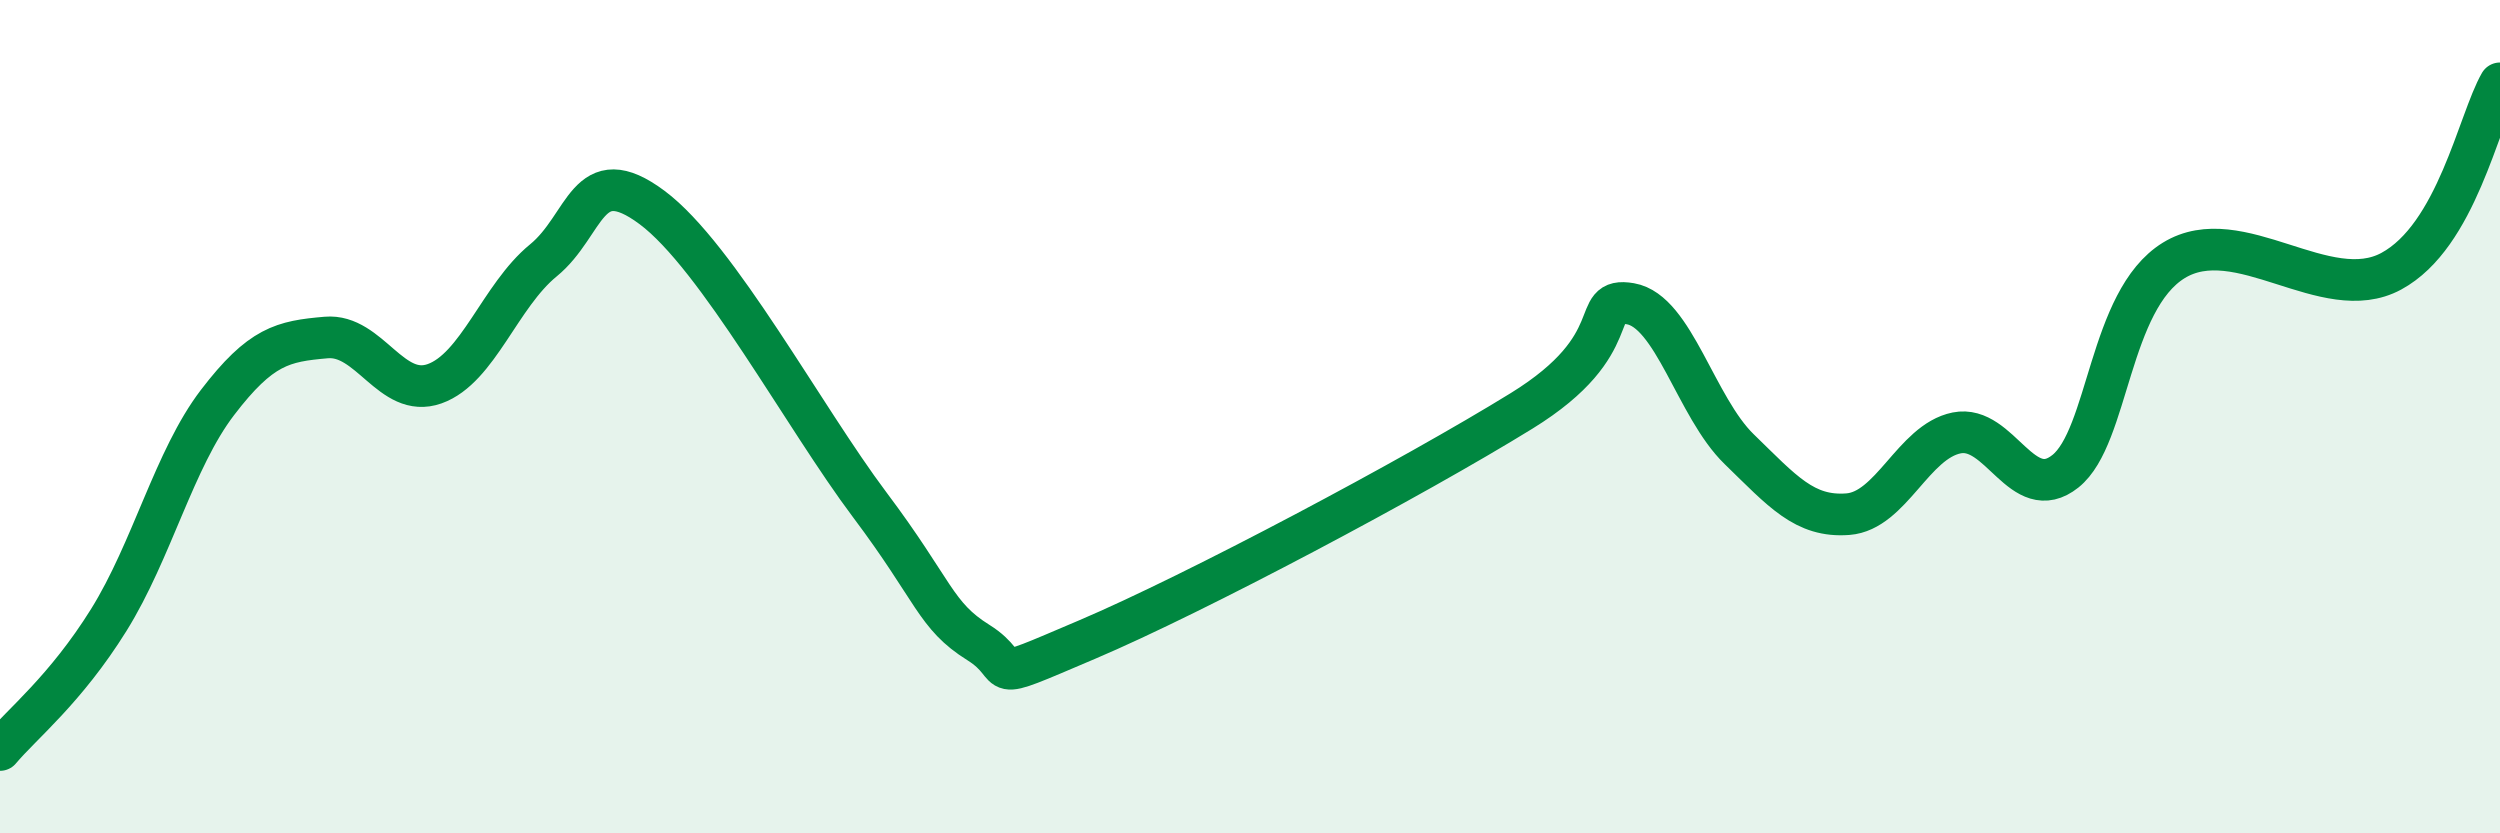 
    <svg width="60" height="20" viewBox="0 0 60 20" xmlns="http://www.w3.org/2000/svg">
      <path
        d="M 0,18 C 0.52,17.38 1.57,16.55 2.61,14.88 C 3.65,13.21 4.18,11.02 5.22,9.66 C 6.26,8.3 6.79,8.19 7.83,8.1 C 8.87,8.01 9.39,9.58 10.43,9.21 C 11.47,8.84 12,7.1 13.04,6.25 C 14.08,5.4 14.08,3.81 15.65,4.98 C 17.22,6.15 19.3,10.02 20.87,12.11 C 22.44,14.2 22.44,14.77 23.48,15.42 C 24.52,16.07 23.48,16.46 26.09,15.35 C 28.7,14.24 33.91,11.47 36.52,9.86 C 39.13,8.25 38.09,7.11 39.13,7.29 C 40.17,7.47 40.7,9.77 41.74,10.78 C 42.78,11.79 43.31,12.42 44.35,12.34 C 45.39,12.26 45.92,10.6 46.96,10.39 C 48,10.18 48.53,12.14 49.57,11.31 C 50.61,10.48 50.61,7.21 52.17,6.25 C 53.73,5.29 55.82,7.36 57.39,6.51 C 58.96,5.66 59.48,2.9 60,2L60 20L0 20Z"
        fill="#008740"
        opacity="0.1"
        stroke-linecap="round"
        stroke-linejoin="round"
      />
      <path
        d="M 0,18 C 0.52,17.38 1.57,16.55 2.61,14.88 C 3.65,13.21 4.18,11.02 5.22,9.66 C 6.26,8.3 6.79,8.19 7.83,8.1 C 8.87,8.01 9.39,9.58 10.43,9.21 C 11.47,8.84 12,7.1 13.04,6.25 C 14.08,5.4 14.08,3.81 15.65,4.98 C 17.22,6.15 19.3,10.02 20.87,12.11 C 22.44,14.2 22.44,14.77 23.48,15.42 C 24.52,16.07 23.48,16.46 26.09,15.35 C 28.7,14.24 33.91,11.47 36.52,9.86 C 39.13,8.25 38.09,7.11 39.13,7.29 C 40.17,7.47 40.7,9.77 41.74,10.78 C 42.78,11.79 43.31,12.42 44.35,12.34 C 45.39,12.26 45.92,10.6 46.96,10.39 C 48,10.18 48.53,12.14 49.57,11.31 C 50.61,10.48 50.61,7.21 52.17,6.25 C 53.73,5.29 55.82,7.36 57.39,6.51 C 58.96,5.66 59.48,2.9 60,2"
        stroke="#008740"
        stroke-width="1"
        fill="none"
        stroke-linecap="round"
        stroke-linejoin="round"
      />
    </svg>
  